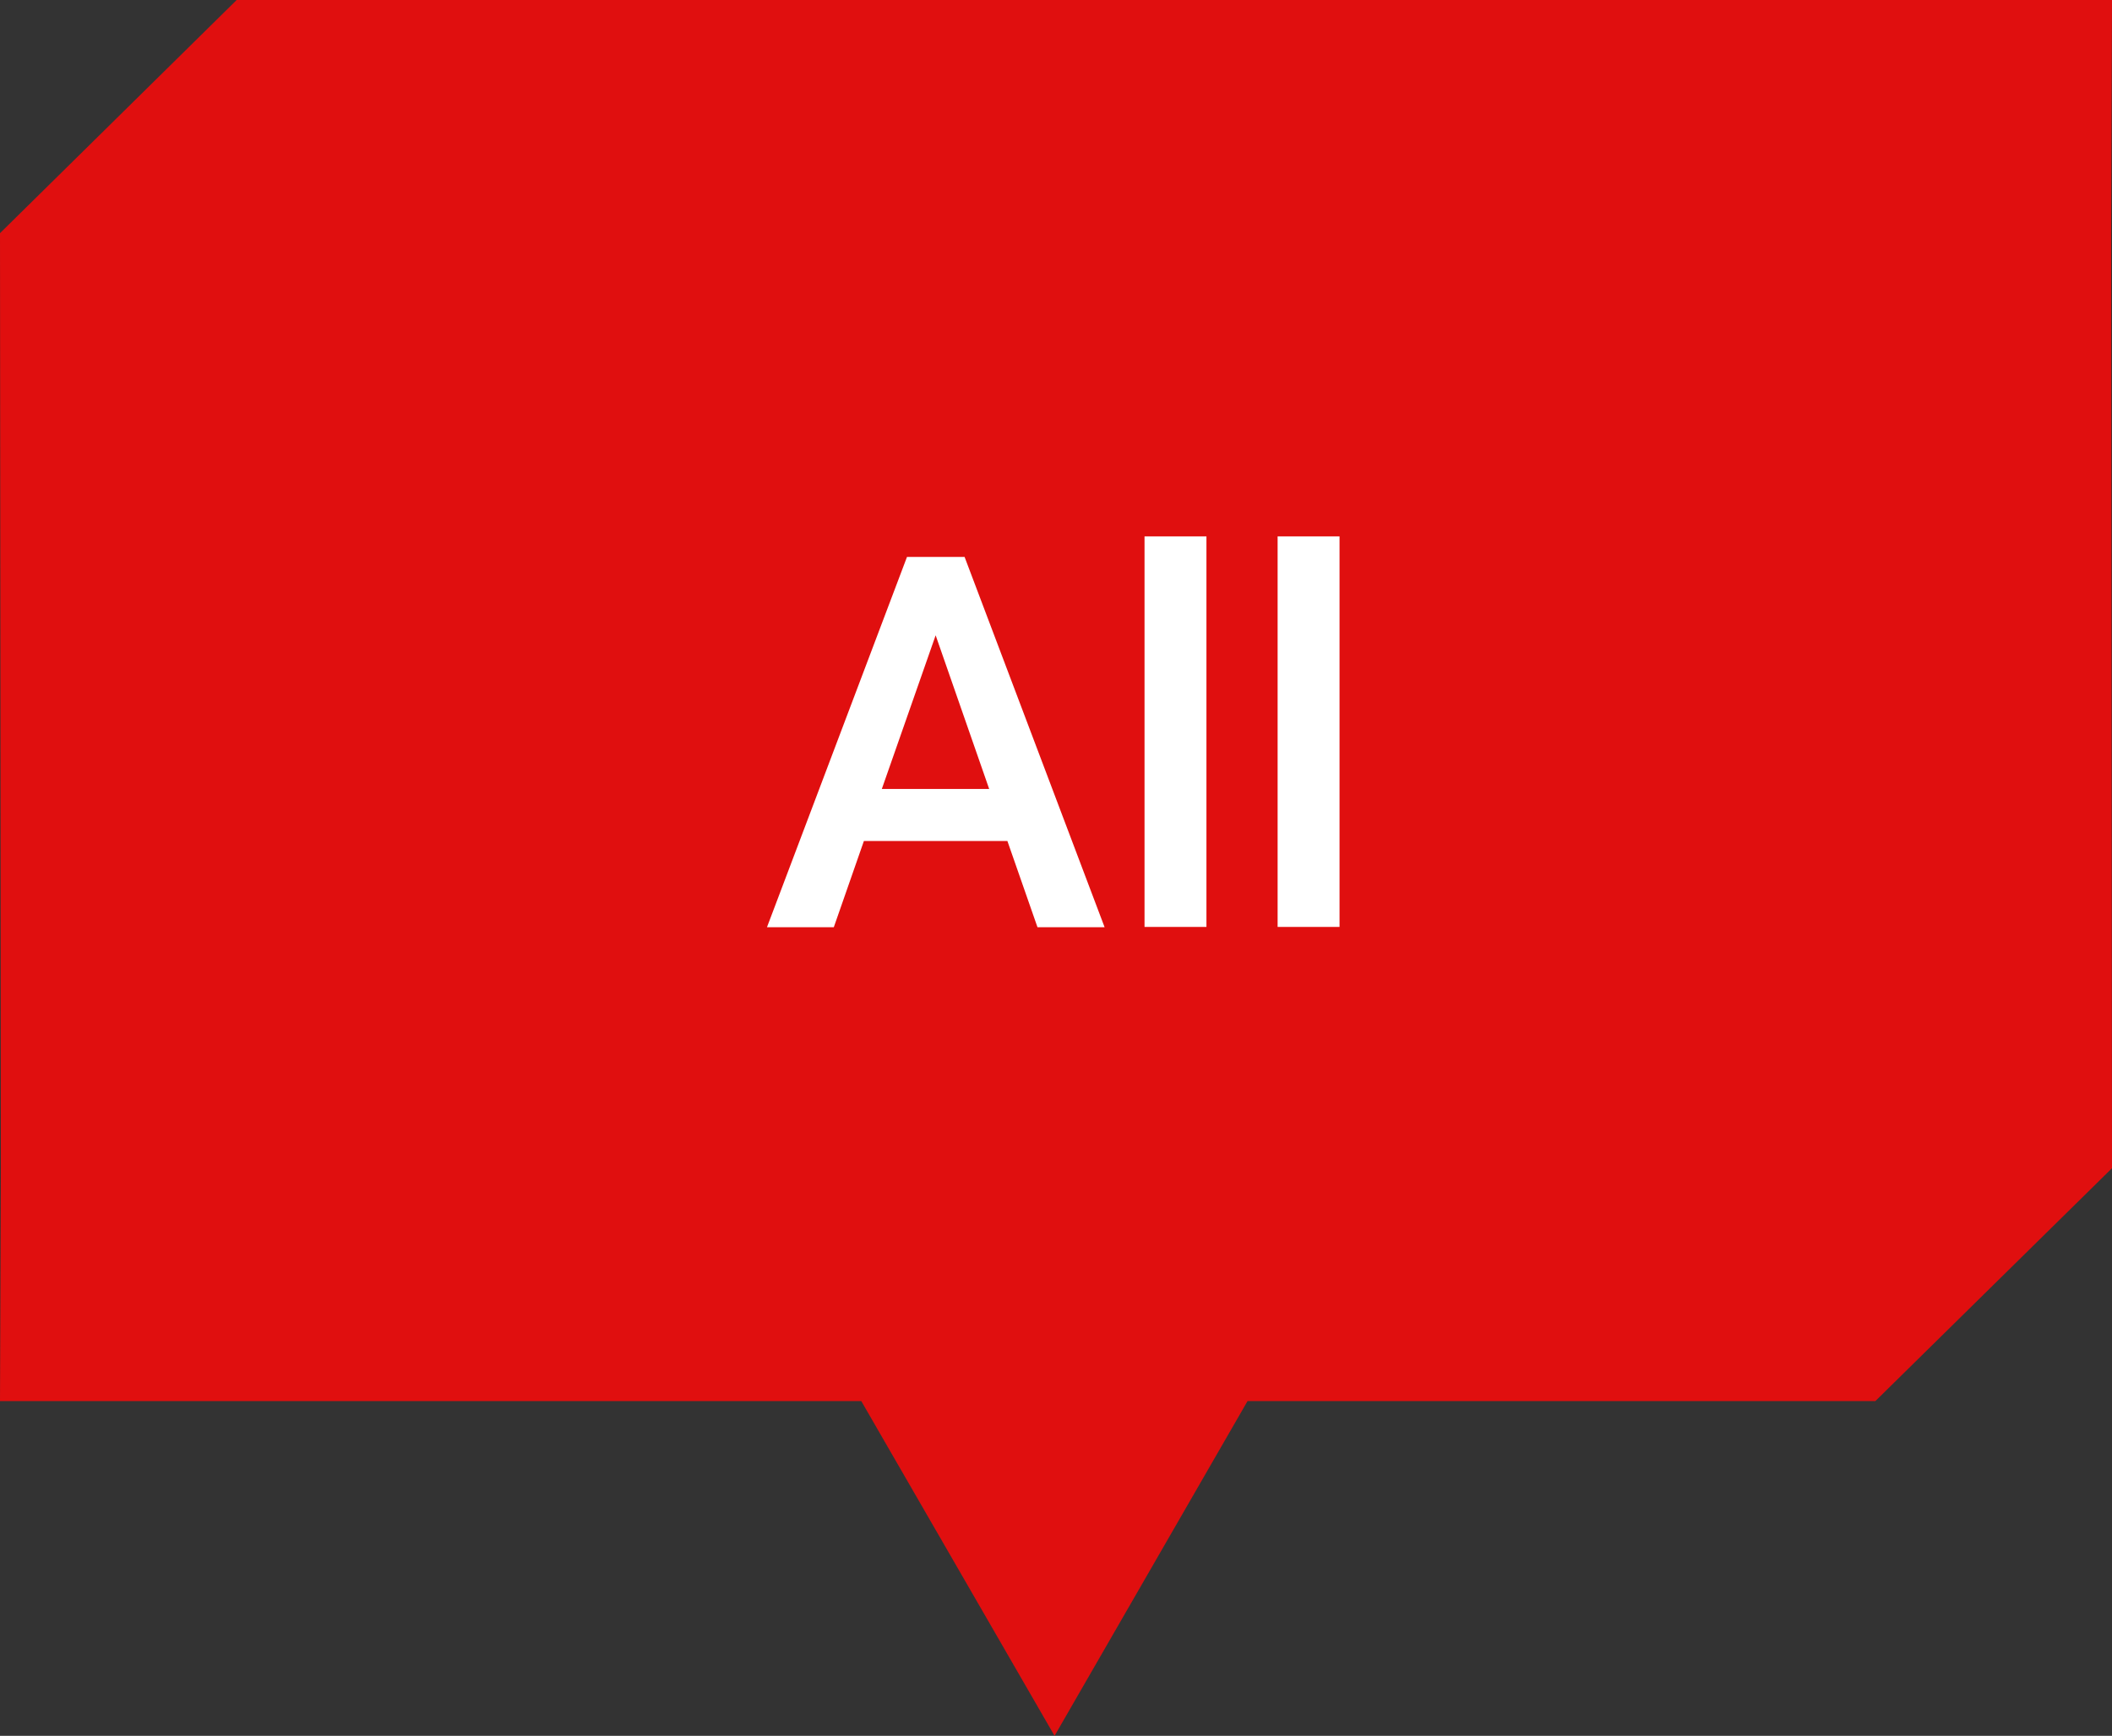 <svg xmlns="http://www.w3.org/2000/svg" viewBox="0 0 73 60"><rect x="0" y="0" width="73" height="60" fill="#333333" stroke="none"/><title>アセット 2</title><polygon points="73 0 8.18 0 0 8.06 0.03 40.38 0 48.43 29.77 48.43 36.45 60 43.12 48.43 64.82 48.43 73 40.38 72.97 8.05 73 0" fill="#e00f0f"/><polygon points="35.86 32.05 34.82 29.07 29.86 29.07 28.82 32.05 26.51 32.05 31.35 19.25 33.34 19.25 38.18 32.05 35.86 32.05" fill="#fff"/><rect x="39.56" y="18.54" width="2.14" height="13.5" fill="#fff"/><rect x="44.16" y="18.54" width="2.14" height="13.5" fill="#fff"/><polygon points="30.48 27.27 34.19 27.27 32.34 21.96 30.48 27.27" fill="#e00f0f"/></svg>